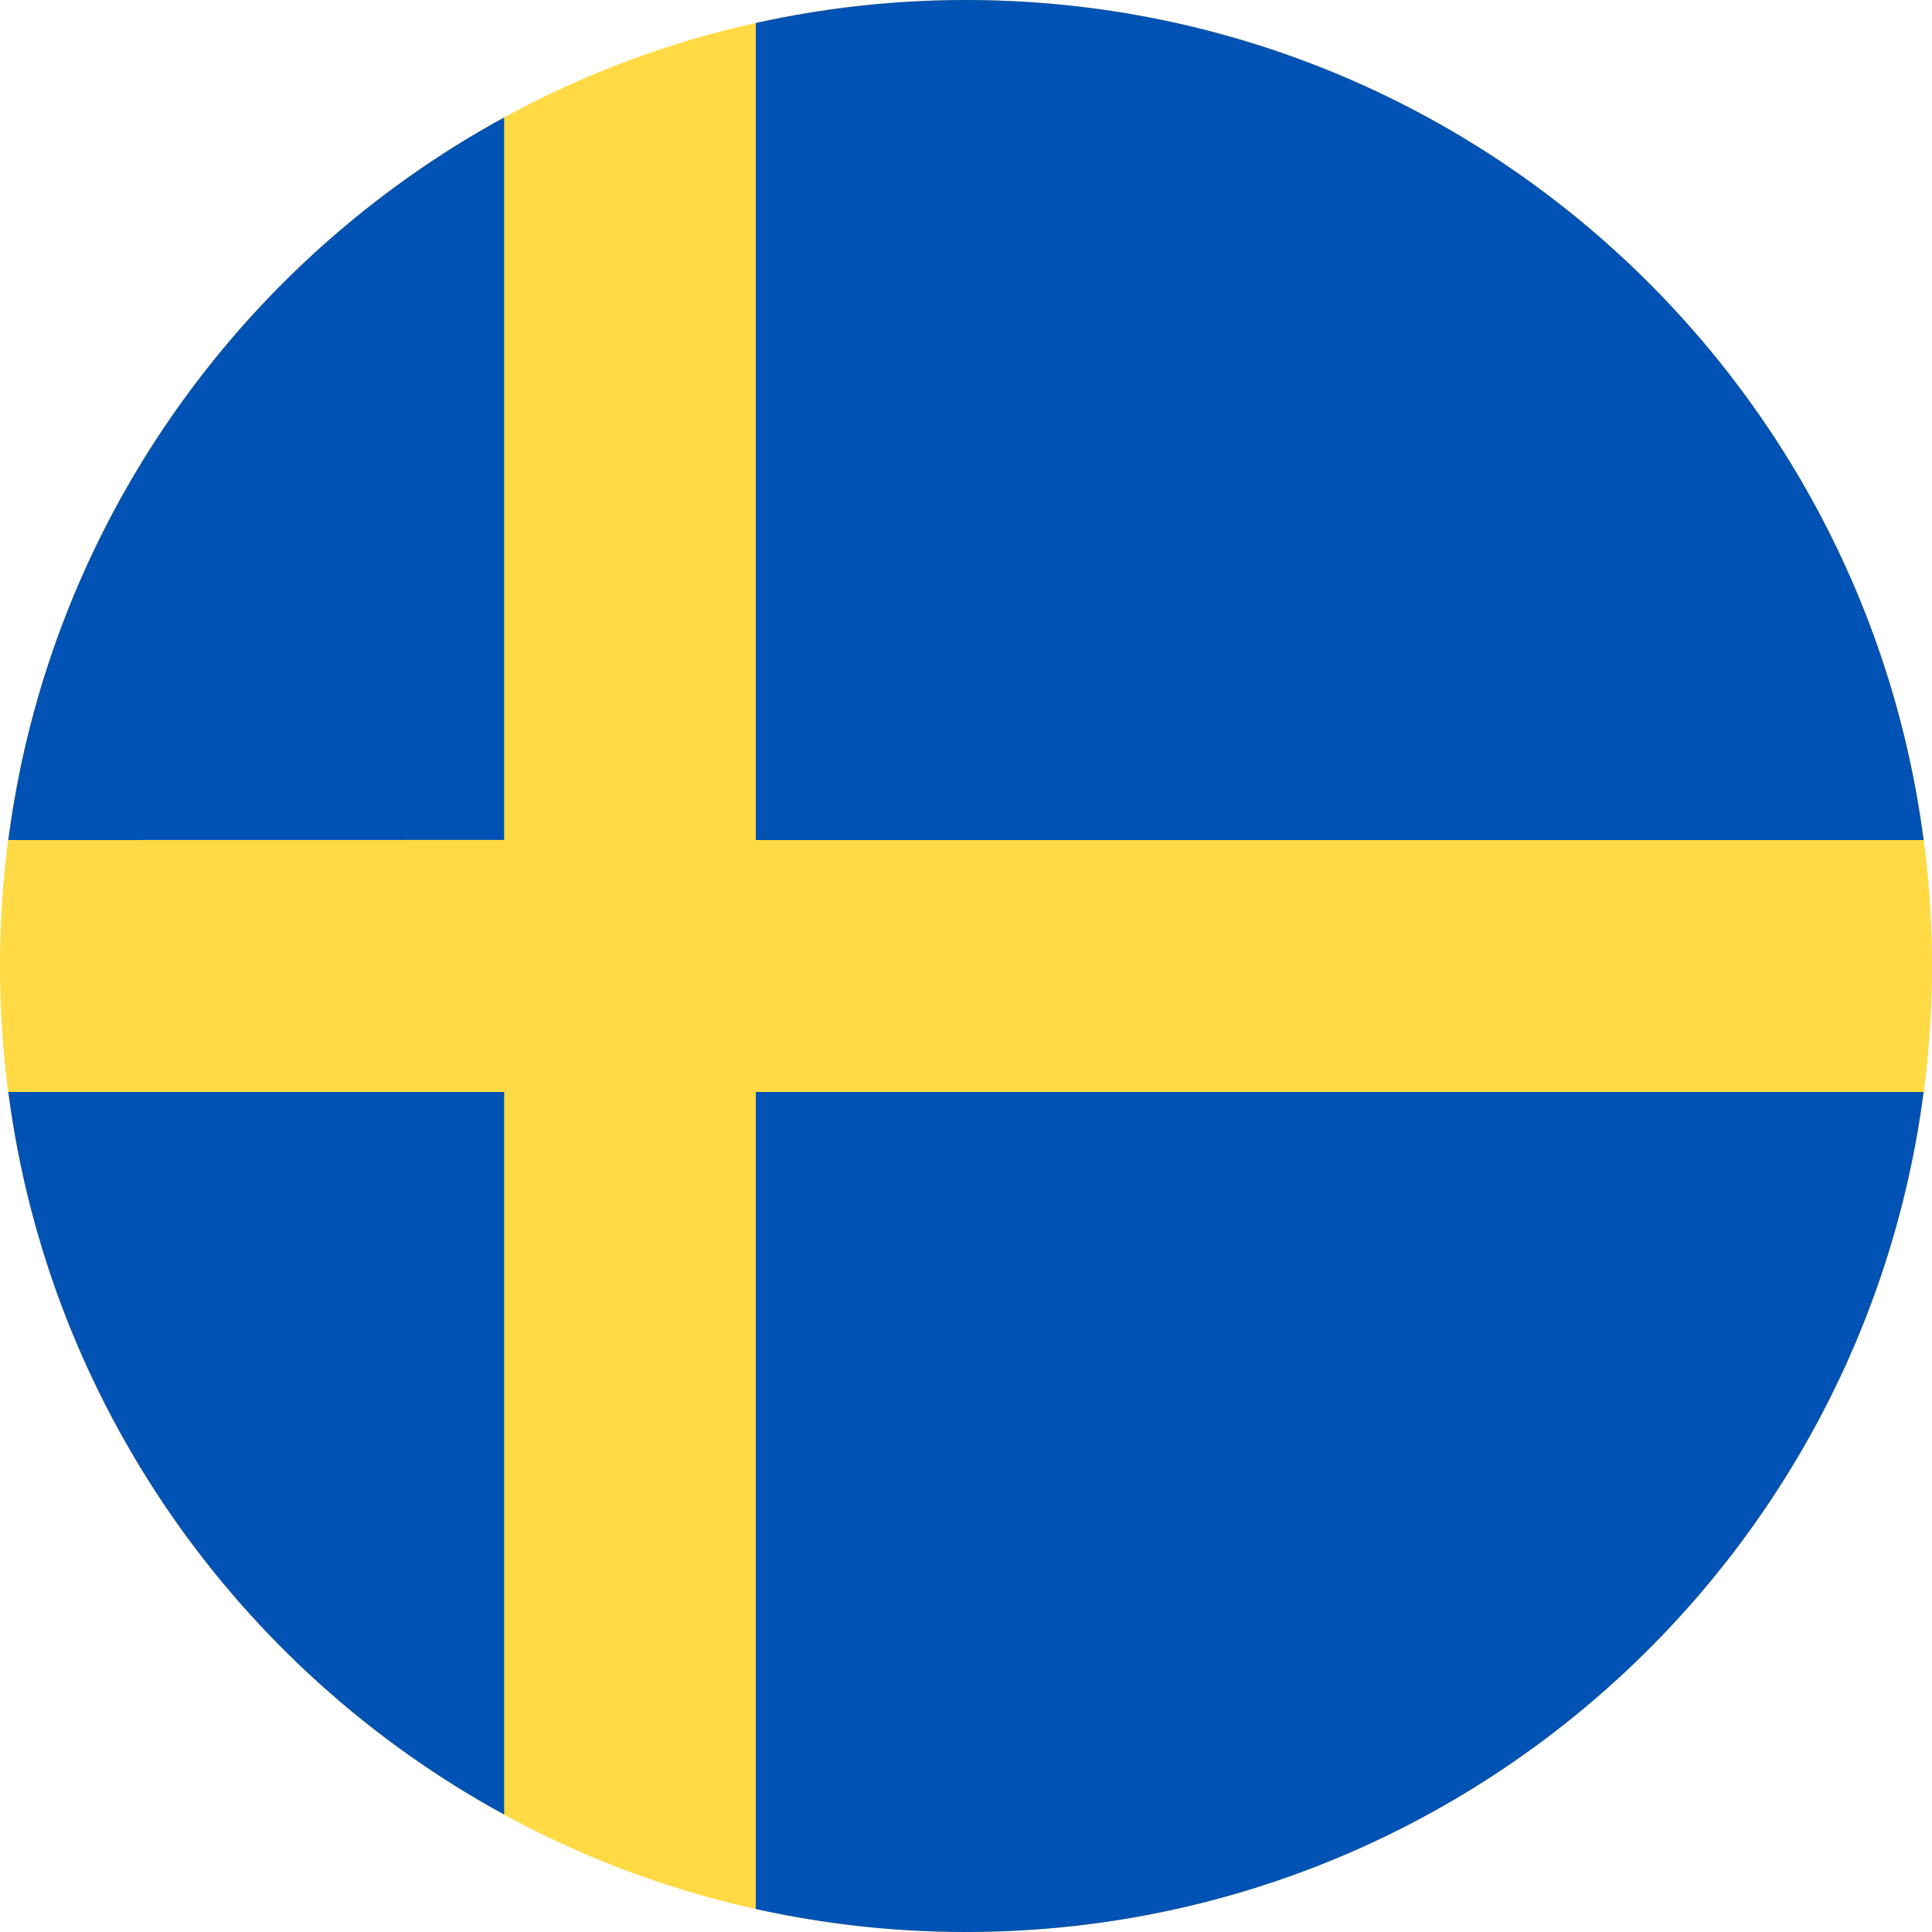 <svg width="20" height="20" viewBox="0 0 20 20" fill="none" xmlns="http://www.w3.org/2000/svg">
<path d="M10 20C15.523 20 20 15.523 20 10C20 4.477 15.523 0 10 0C4.477 0 0 4.477 0 10C0 15.523 4.477 20 10 20Z" fill="#FFDA44"/>
<path d="M7.824 8.696H19.913C19.274 3.789 15.079 0 9.998 0C9.251 0 8.524 0.083 7.824 0.238L7.824 8.696Z" fill="#0052B4"/>
<path d="M5.219 8.695V1.216C2.473 2.714 0.507 5.462 0.086 8.696L5.219 8.695Z" fill="#0052B4"/>
<path d="M5.219 11.304H0.086C0.507 14.538 2.473 17.286 5.219 18.784L5.219 11.304Z" fill="#0052B4"/>
<path d="M7.824 11.304V19.762C8.524 19.917 9.251 20 9.998 20C15.079 20 19.274 16.211 19.913 11.304H7.824V11.304Z" fill="#0052B4"/>
</svg>
